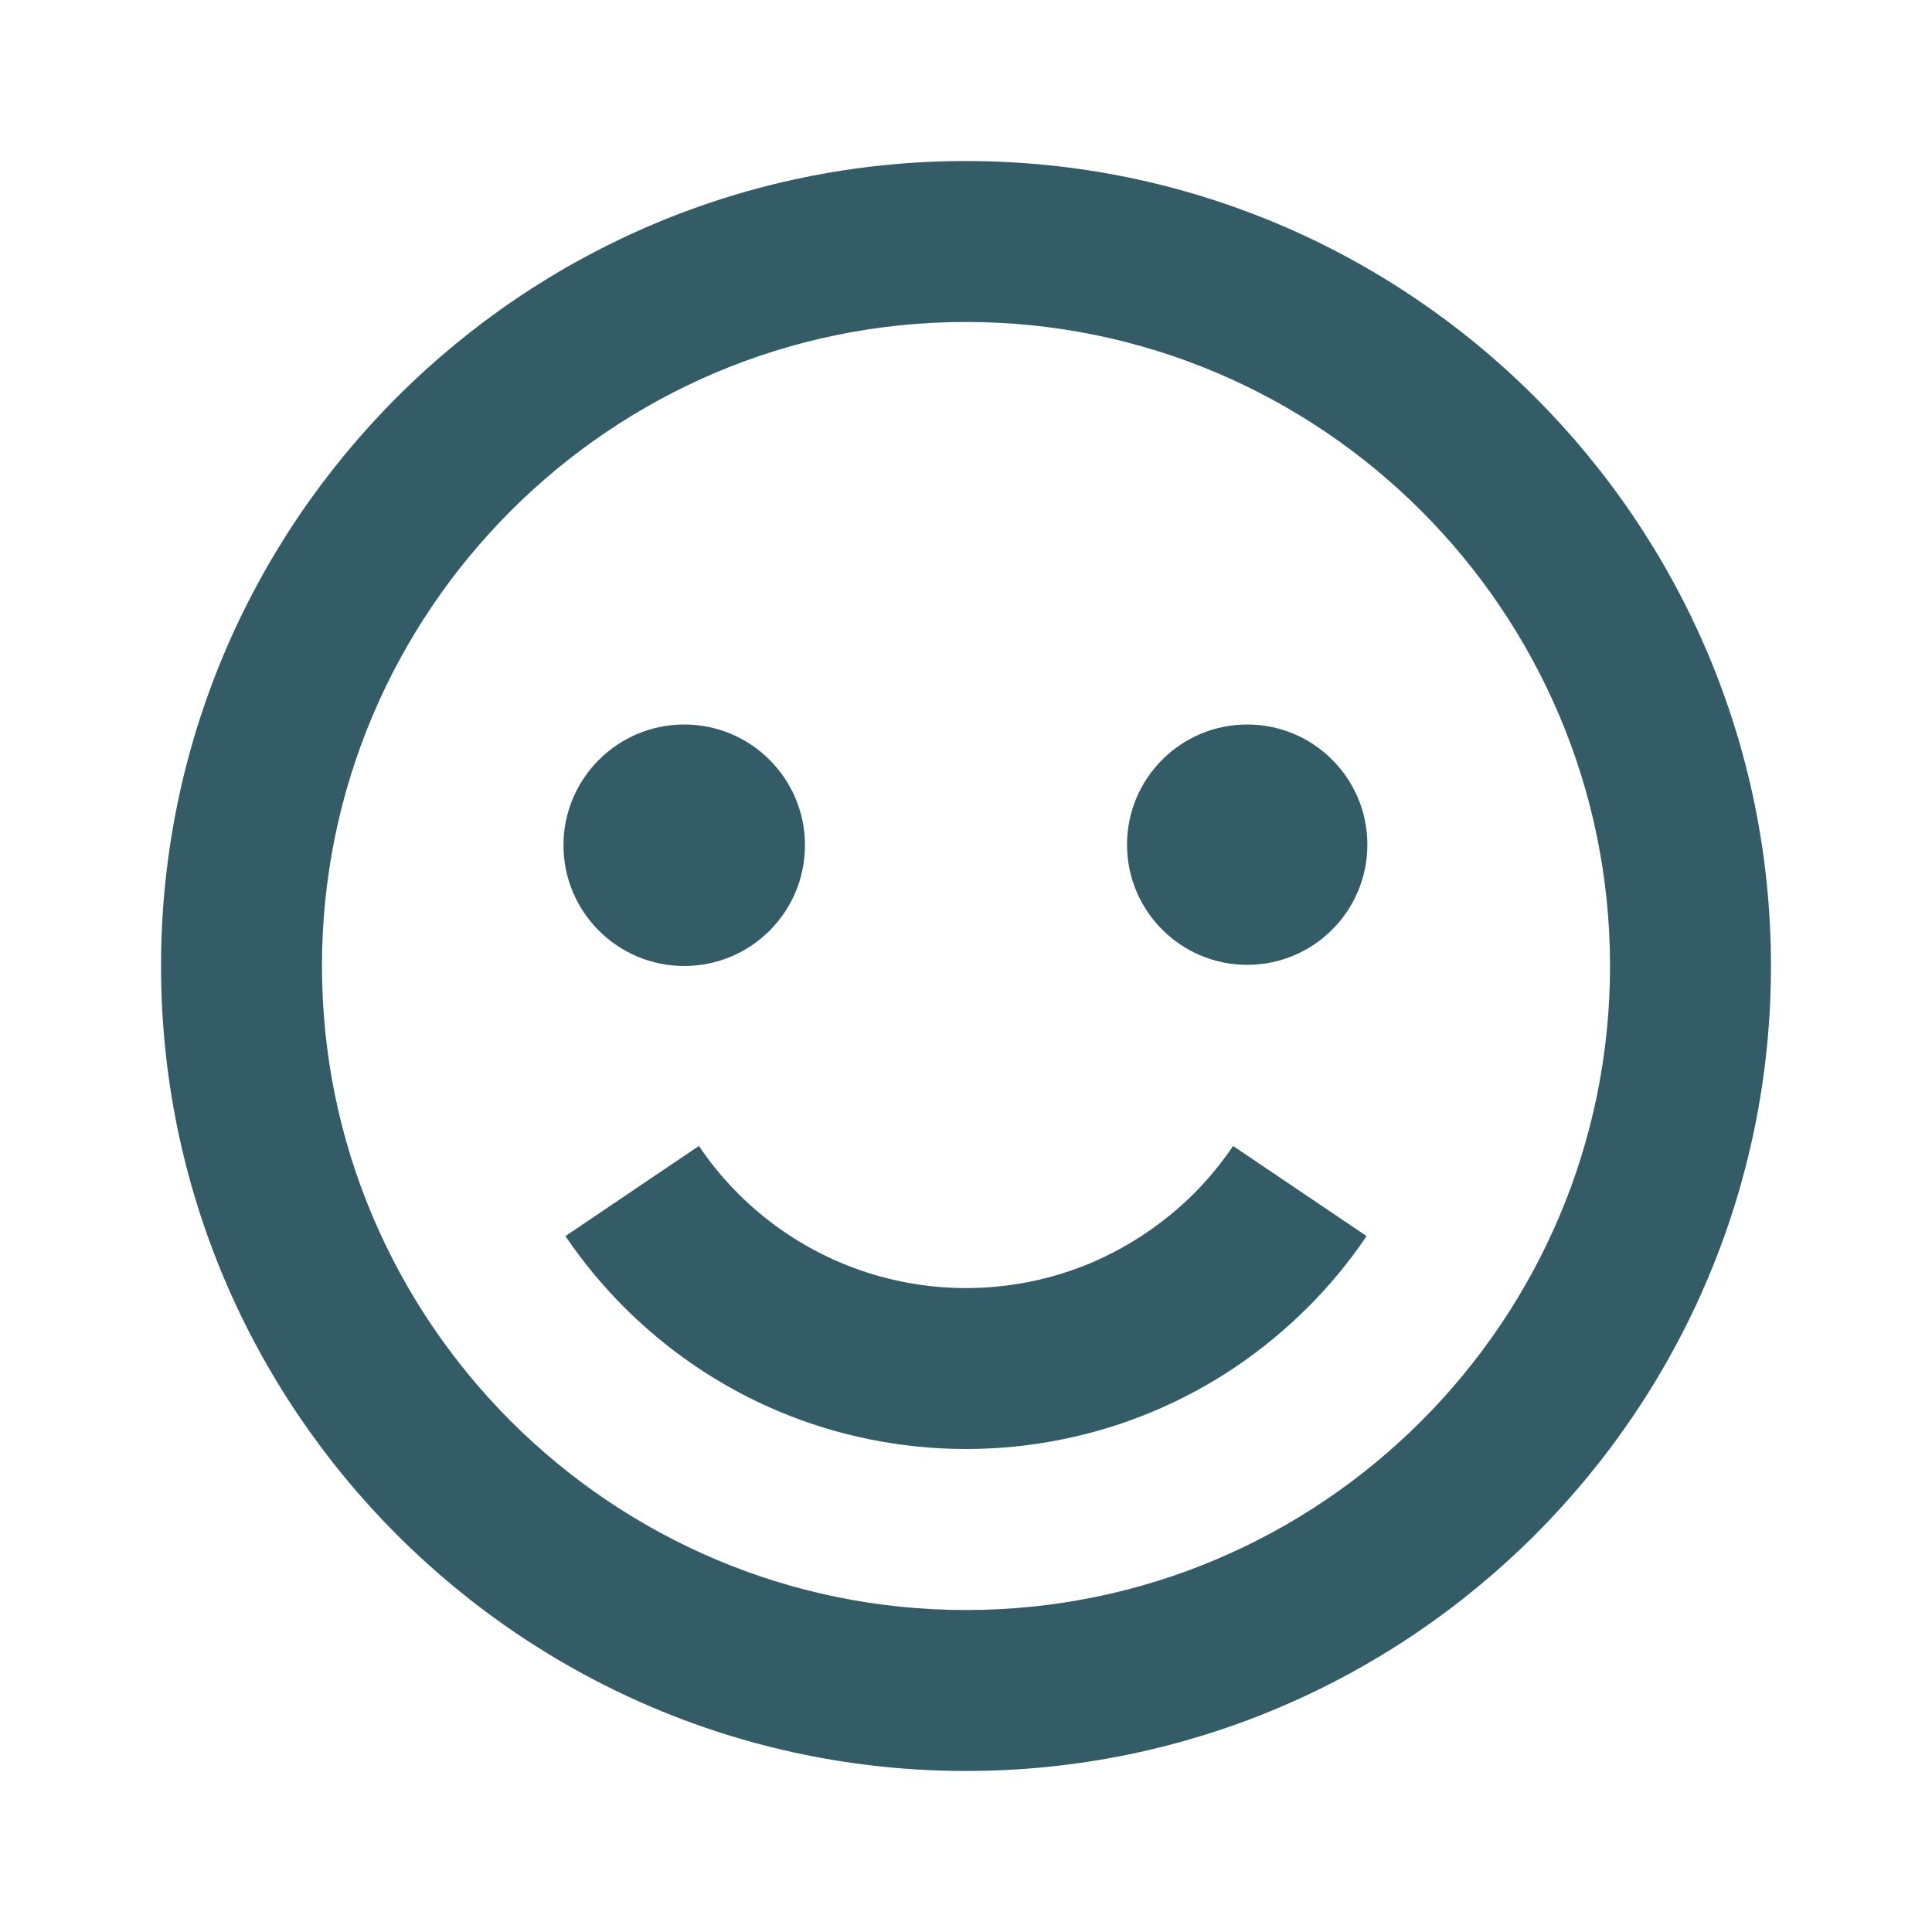 <svg xmlns="http://www.w3.org/2000/svg" width="20" height="20" viewBox="0 0 20 20" fill="none">
  <path d="M10 1.667C5.405 1.667 1.667 5.405 1.667 10C1.667 14.595 5.405 18.333 10 18.333C14.595 18.333 18.333 14.595 18.333 10C18.333 5.405 14.595 1.667 10 1.667ZM10 16.667C6.324 16.667 3.333 13.676 3.333 10C3.333 6.324 6.324 3.333 10 3.333C13.676 3.333 16.667 6.324 16.667 10C16.667 13.676 13.676 16.667 10 16.667Z" fill="#335C67"/>
  <path d="M12.358 12.357C12.053 12.66 11.693 12.903 11.298 13.072C10.585 13.372 9.791 13.416 9.05 13.196C8.309 12.976 7.667 12.504 7.235 11.863L5.853 12.796C6.214 13.328 6.672 13.786 7.204 14.146C7.746 14.512 8.354 14.768 8.994 14.898C9.658 15.034 10.343 15.034 11.007 14.898C11.647 14.768 12.255 14.512 12.797 14.146C13.058 13.969 13.307 13.764 13.535 13.537C13.762 13.311 13.968 13.061 14.147 12.796L12.765 11.863C12.645 12.04 12.509 12.206 12.358 12.357Z" fill="#335C67"/>
  <path d="M7.083 10C7.774 10 8.333 9.44 8.333 8.75C8.333 8.06 7.774 7.5 7.083 7.5C6.393 7.5 5.833 8.06 5.833 8.75C5.833 9.44 6.393 10 7.083 10Z" fill="#335C67"/>
  <path d="M12.911 9.988C13.598 9.988 14.155 9.431 14.155 8.744C14.155 8.057 13.598 7.5 12.911 7.5C12.224 7.5 11.667 8.057 11.667 8.744C11.667 9.431 12.224 9.988 12.911 9.988Z" fill="#335C67"/>
</svg>
